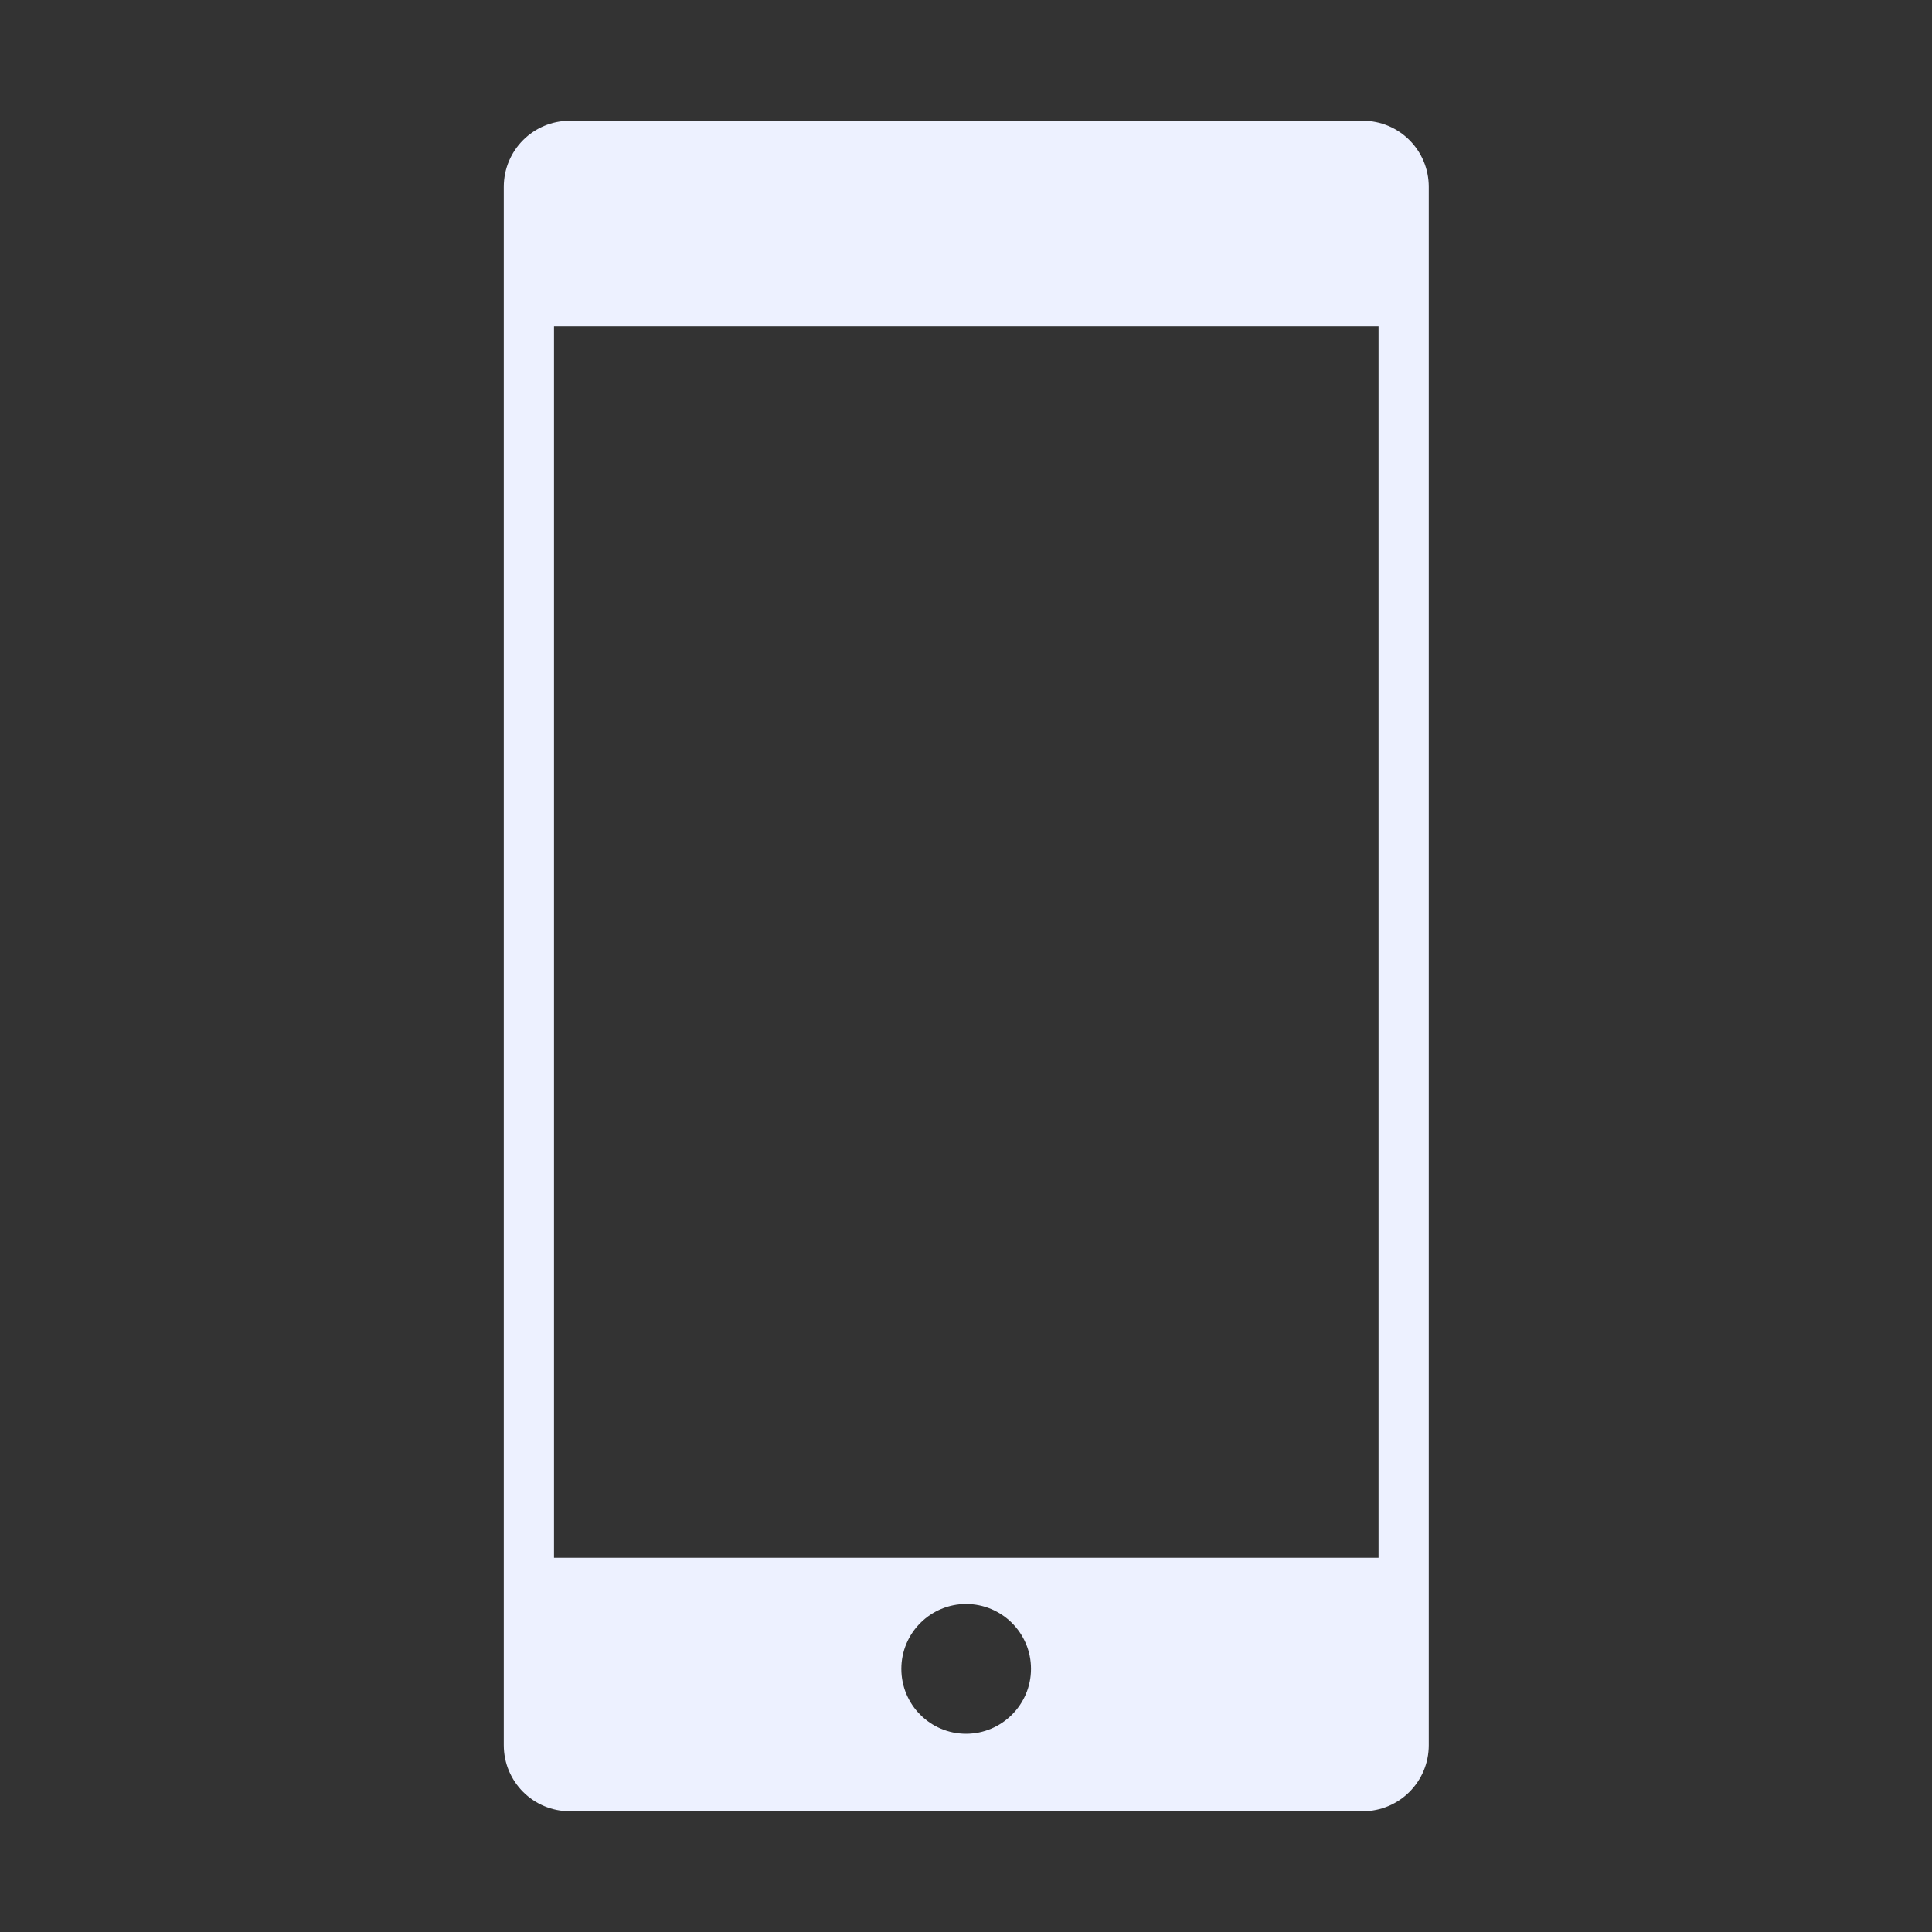 <?xml version="1.0" encoding="UTF-8"?> <svg xmlns="http://www.w3.org/2000/svg" width="28" height="28" viewBox="0 0 28 28" fill="none"><rect x="0" y="0" width="28" height="28" fill="#333333" stroke="none"/> <path d="M19.75 1.75H8.258C7.729 1.75 7.301 2.178 7.301 2.708V25.292C7.301 25.822 7.729 26.25 8.258 26.25H19.75C20.279 26.25 20.707 25.822 20.707 25.292V2.708C20.707 2.178 20.279 1.75 19.75 1.75ZM13.063 24.186C13.063 23.666 13.486 23.246 14.001 23.246C14.519 23.246 14.942 23.666 14.942 24.186C14.942 24.704 14.519 25.127 14.001 25.127C13.483 25.127 13.063 24.707 13.063 24.186ZM8.029 22.576V4.729H19.979V22.576H8.029Z" fill="#EDF1FF"></path> </svg> 